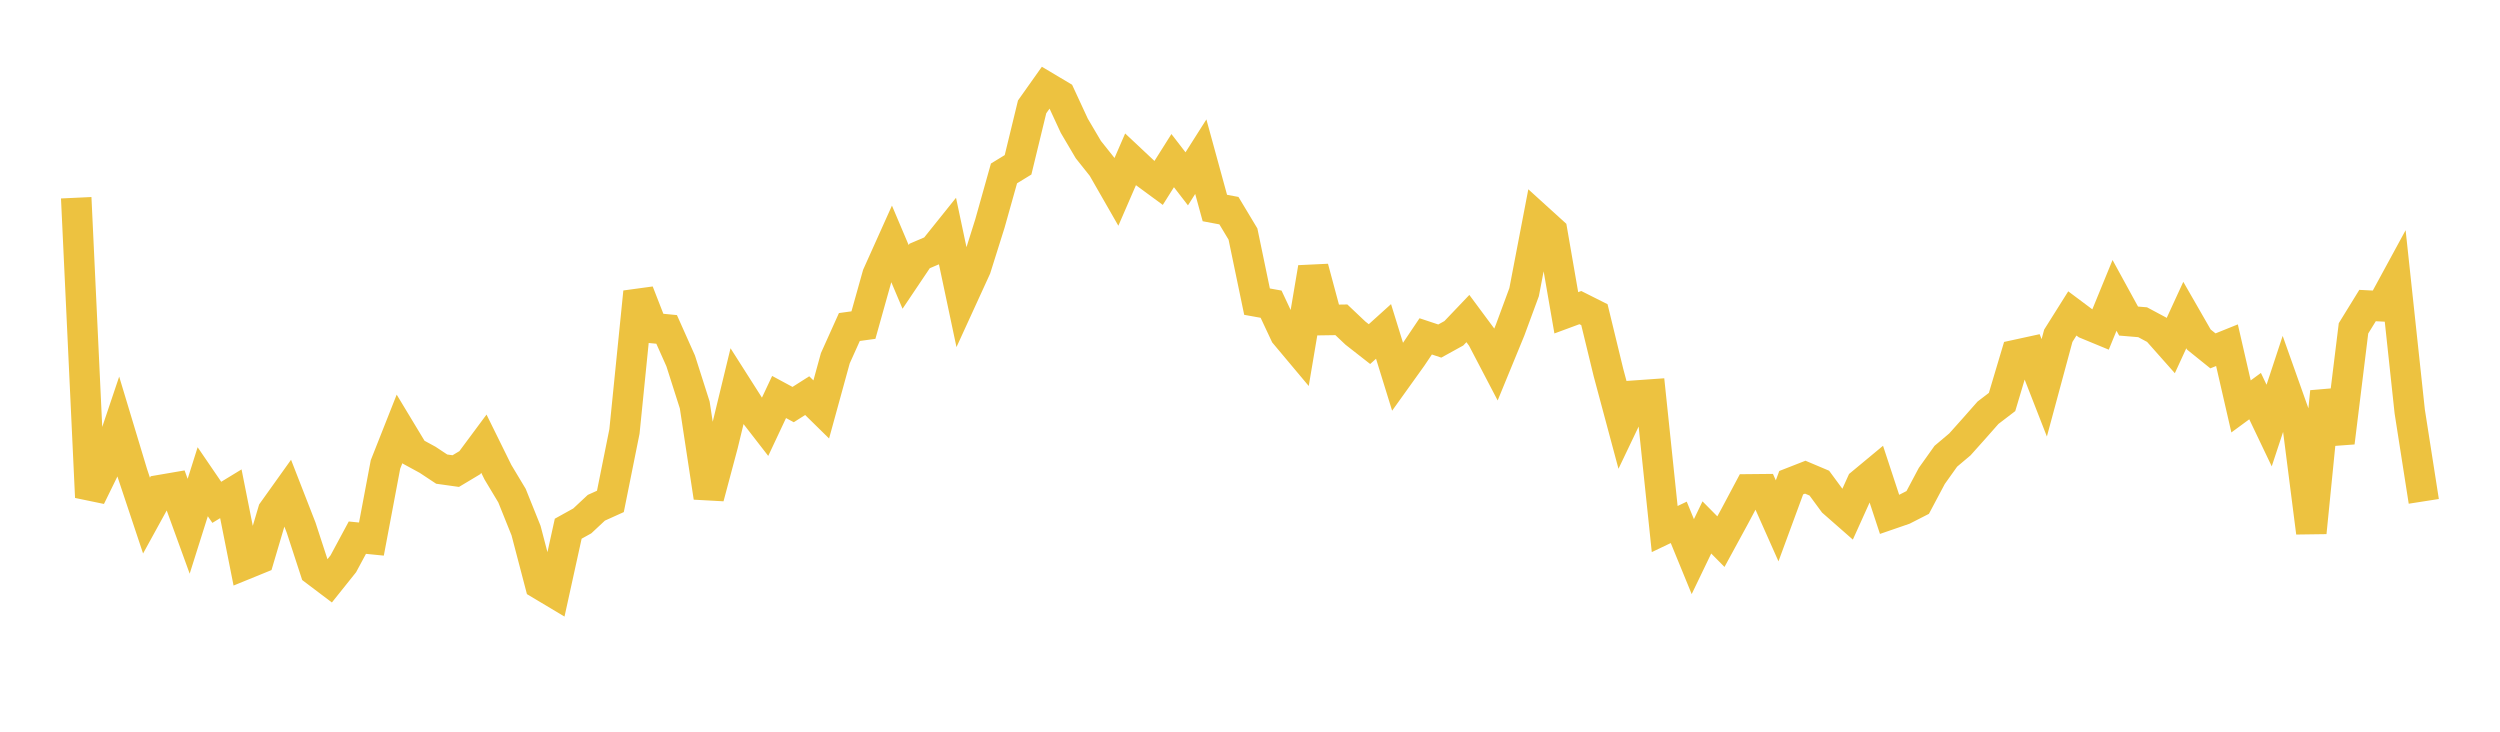 <svg width="164" height="48" xmlns="http://www.w3.org/2000/svg" xmlns:xlink="http://www.w3.org/1999/xlink"><path fill="none" stroke="rgb(237,194,64)" stroke-width="2" d="M5,12.972L5.922,32.619L6.844,30.736L7.766,27.996L8.689,31.056L9.611,33.822L10.533,32.144L11.455,31.986L12.377,34.523L13.299,31.601L14.222,32.953L15.144,32.391L16.066,37.028L16.988,36.652L17.91,33.537L18.832,32.246L19.754,34.613L20.677,37.441L21.599,38.138L22.521,36.985L23.443,35.271L24.365,35.363L25.287,30.469L26.21,28.134L27.132,29.662L28.054,30.164L28.976,30.774L29.898,30.903L30.82,30.351L31.743,29.107L32.665,30.977L33.587,32.513L34.509,34.807L35.431,38.326L36.353,38.877L37.275,34.683L38.198,34.171L39.12,33.309L40.042,32.893L40.964,28.303L41.886,19.155L42.808,21.52L43.731,21.609L44.653,23.676L45.575,26.567L46.497,32.628L47.419,29.173L48.341,25.366L49.263,26.815L50.186,28.005L51.108,26.043L52.03,26.54L52.952,25.954L53.874,26.859L54.796,23.504L55.719,21.452L56.641,21.326L57.563,18.039L58.485,15.987L59.407,18.163L60.329,16.791L61.251,16.398L62.174,15.247L63.096,19.601L64.018,17.587L64.94,14.657L65.862,11.376L66.784,10.812L67.707,7.011L68.629,5.71L69.551,6.259L70.473,8.249L71.395,9.813L72.317,10.971L73.24,12.582L74.162,10.457L75.084,11.322L76.006,12L76.928,10.537L77.85,11.731L78.772,10.278L79.695,13.646L80.617,13.819L81.539,15.354L82.461,19.788L83.383,19.954L84.305,21.919L85.228,23.02L86.15,17.561L87.072,20.993L87.994,20.979L88.916,21.852L89.838,22.573L90.76,21.741L91.683,24.723L92.605,23.436L93.527,22.066L94.449,22.373L95.371,21.864L96.293,20.897L97.216,22.142L98.138,23.905L99.06,21.662L99.982,19.164L100.904,14.355L101.826,15.192L102.749,20.52L103.671,20.179L104.593,20.642L105.515,24.439L106.437,27.877L107.359,25.946L108.281,25.881L109.204,34.706L110.126,34.266L111.048,36.515L111.97,34.6L112.892,35.532L113.814,33.838L114.737,32.103L115.659,32.094L116.581,34.167L117.503,31.664L118.425,31.303L119.347,31.693L120.269,32.946L121.192,33.756L122.114,31.715L123.036,30.95L123.958,33.75L124.88,33.432L125.802,32.961L126.725,31.223L127.647,29.929L128.569,29.152L129.491,28.121L130.413,27.076L131.335,26.371L132.257,23.282L133.18,23.081L134.102,25.442L135.024,22.027L135.946,20.561L136.868,21.25L137.79,21.631L138.713,19.377L139.635,21.062L140.557,21.139L141.479,21.632L142.401,22.672L143.323,20.667L144.246,22.275L145.168,23.017L146.09,22.645L147.012,26.662L147.934,25.985L148.856,27.916L149.778,25.12L150.701,27.717L151.623,34.94L152.545,25.695L153.467,29.034L154.389,21.541L155.311,20.044L156.234,20.091L157.156,18.395L158.078,26.993L159,32.889"></path></svg>